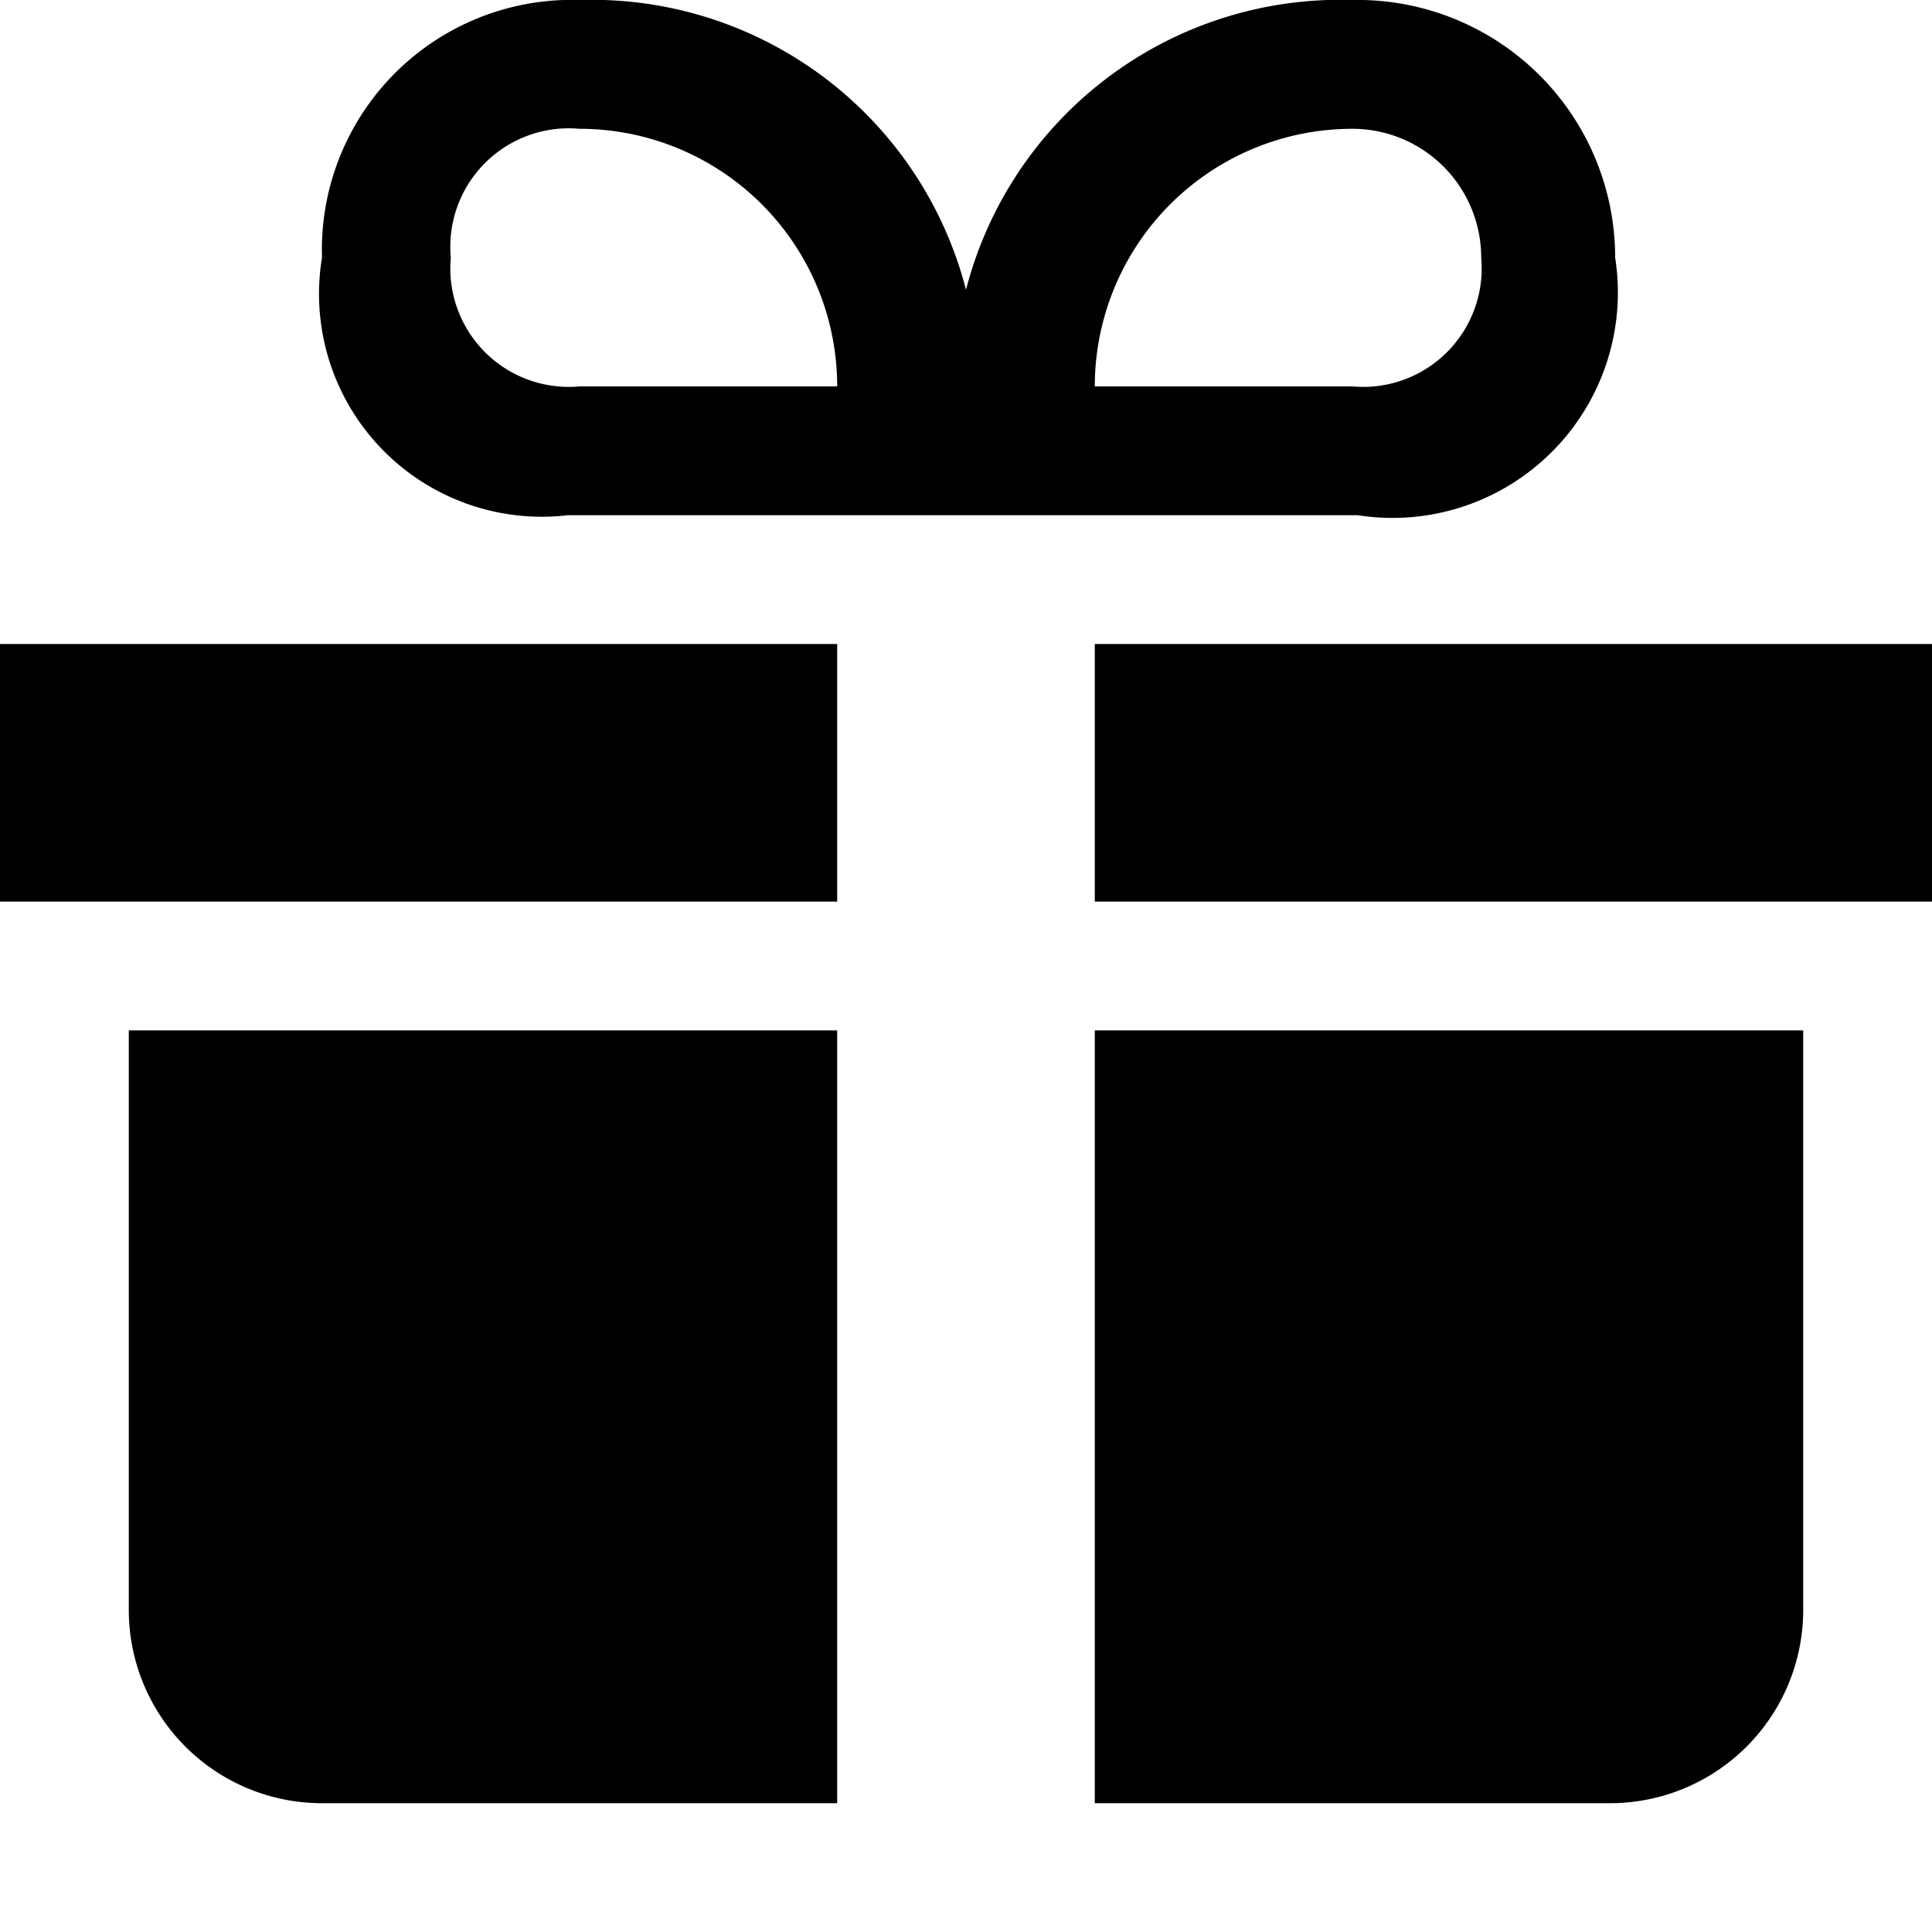 <?xml version="1.0"?>
<svg xmlns="http://www.w3.org/2000/svg" width="15" height="15" viewBox="0 0 15 15">
  <path d="M6.5 5v2H0V5h6.5zm2 0v2H15V5H8.5zM1 8v4.5A1.5 1.5 0 002.5 14h4V8H1zm7.5 0v6h4a1.5 1.5 0 001.5-1.5V8H8.5zm2-8a3 3 0 00-3 2.25A3 3 0 004.5 0a1.94 1.94 0 00-2 2 1.73 1.73 0 001.91 2h6.13a1.75 1.75 0 002-2 2 2 0 00-2.04-2zm-6 3a.92.92 0 01-1-1 .92.92 0 011-1 2 2 0 012 2h-2zm6 0h-2a2 2 0 012-2 1 1 0 011 1 .92.92 0 01-1 1z"/>
</svg>
